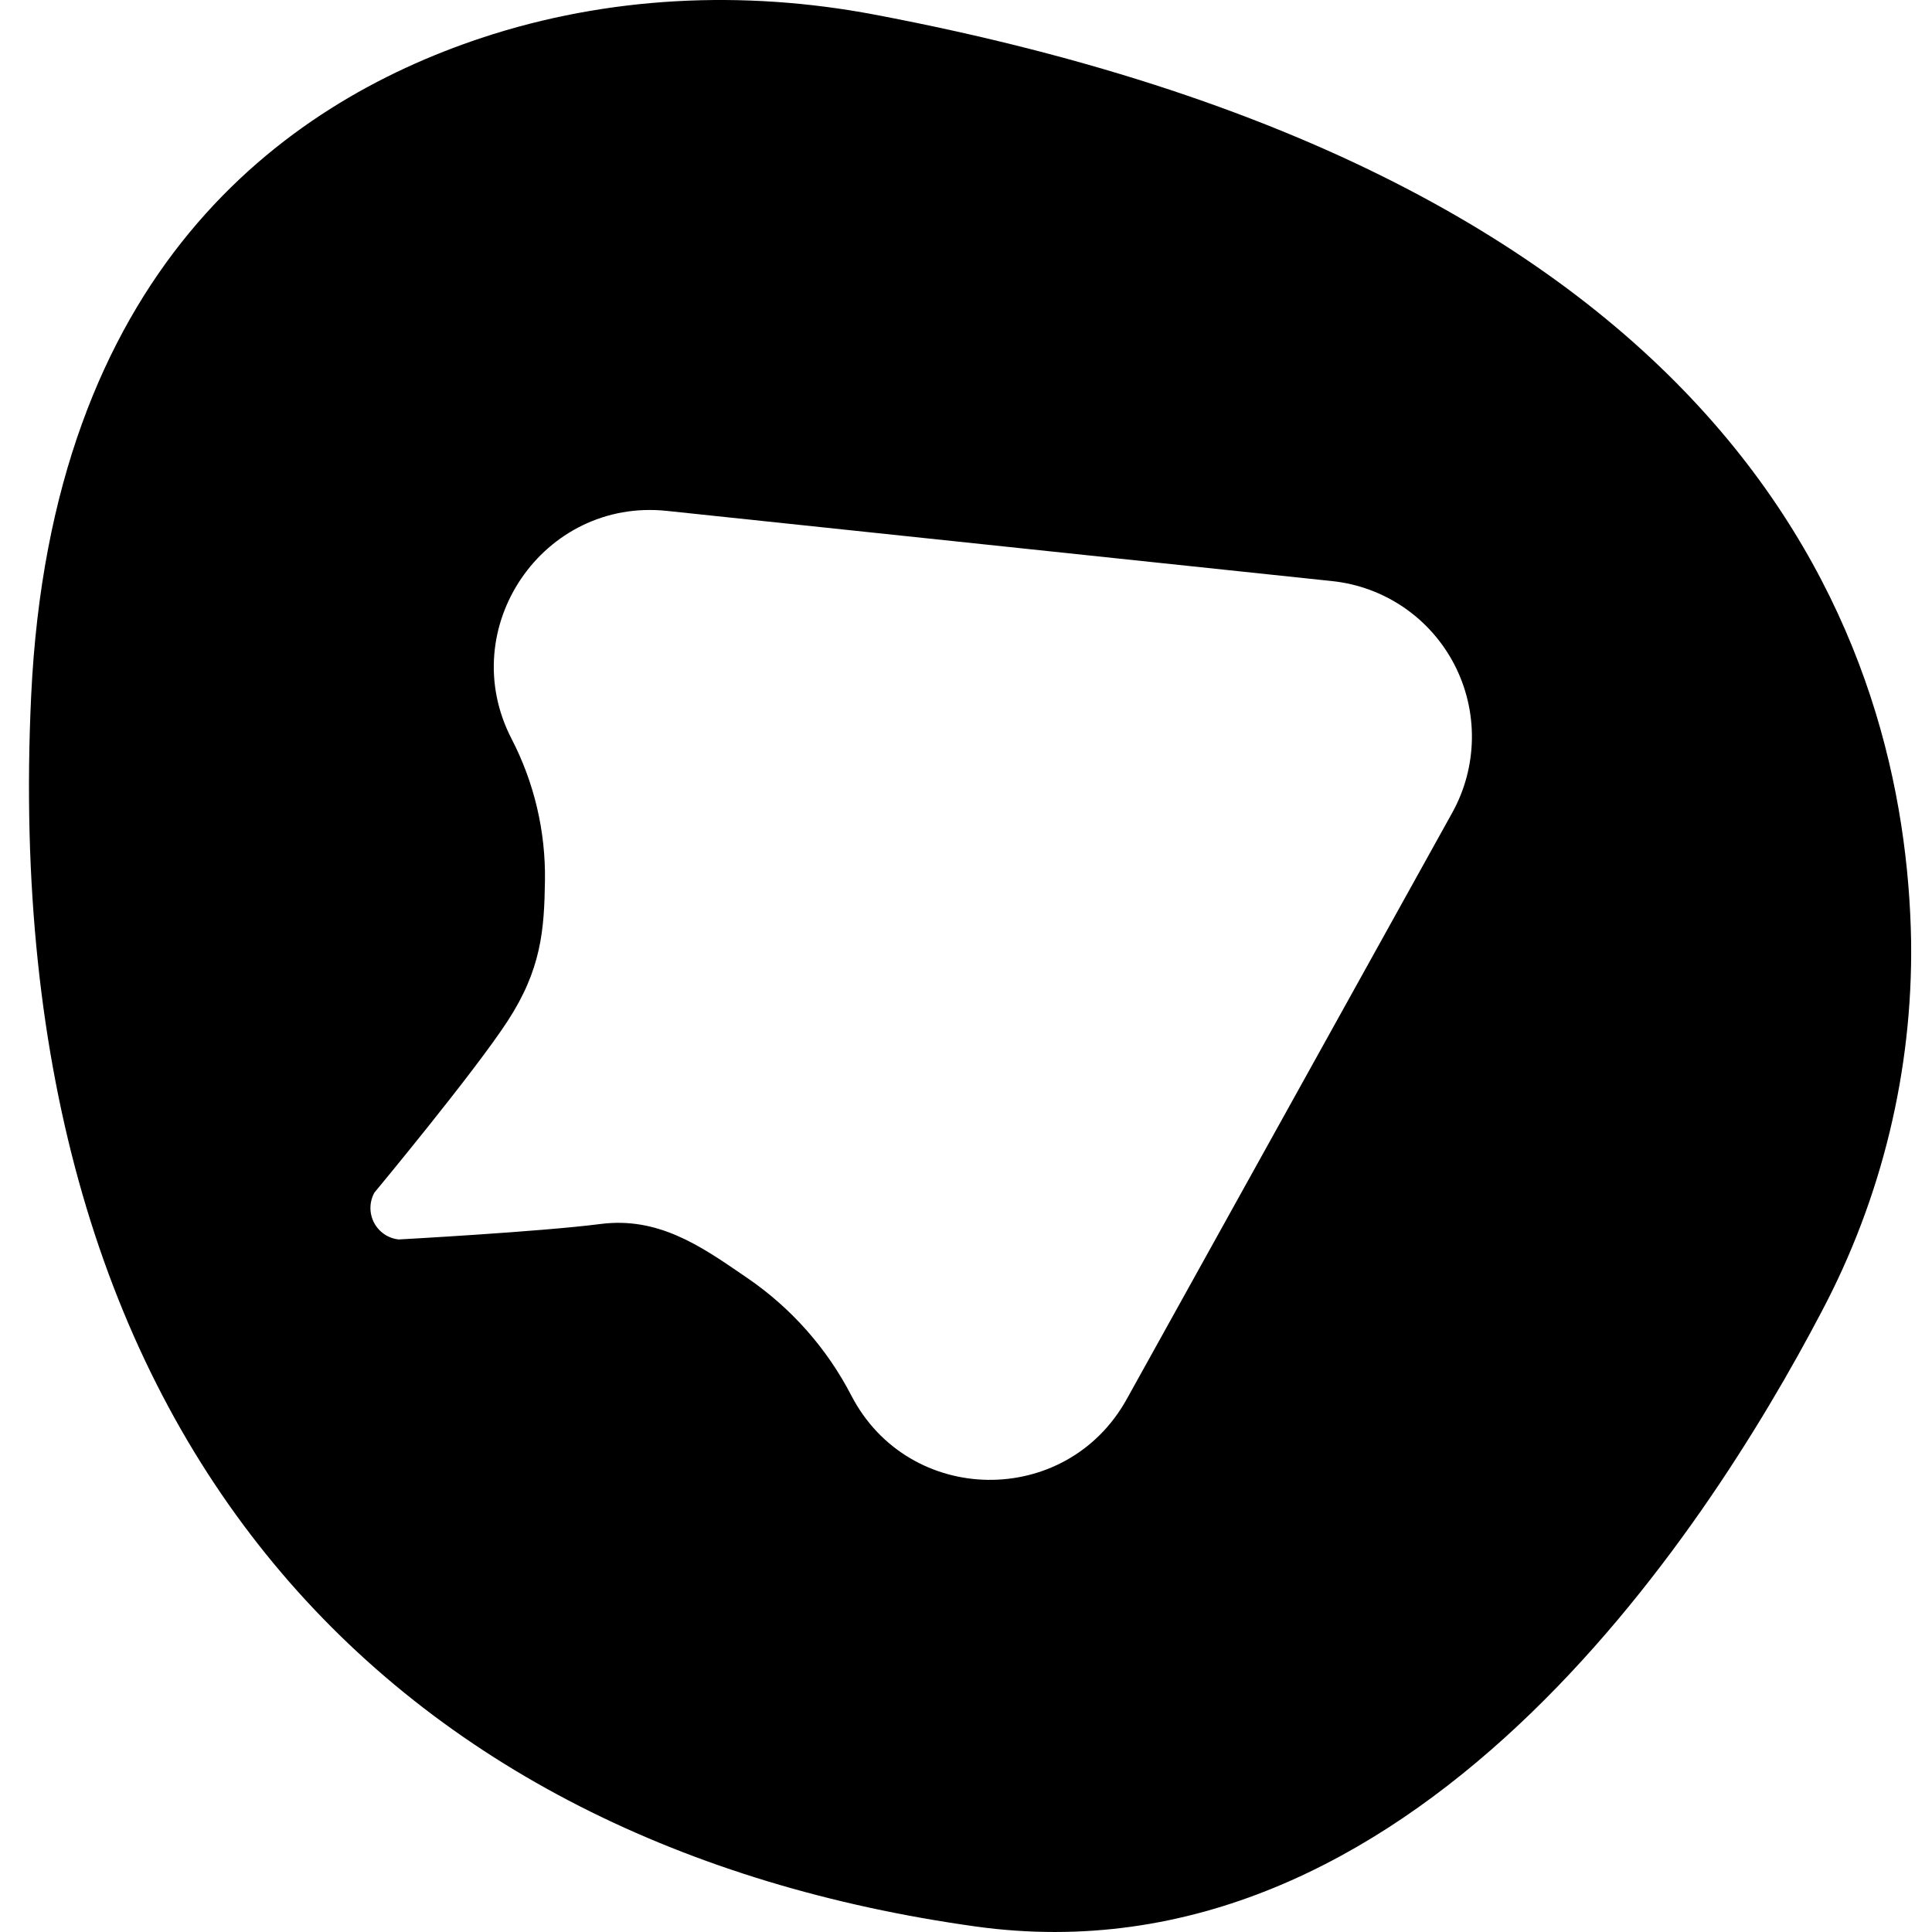 <svg xmlns="http://www.w3.org/2000/svg" version="1.1" xmlns:xlink="http://www.w3.org/1999/xlink" xmlns:svgjs="http://svgjs.dev/svgjs" width="200" height="200"><svg width="200" height="200" viewBox="0 0 200 200" fill="none" xmlns="http://www.w3.org/2000/svg">
<path fill-rule="evenodd" clip-rule="evenodd" d="M49.853 3.922C62.938 -0.418 76.973 -1.055 90.523 1.511C181.419 18.714 197.325 67.139 197.839 97.478C198.006 110.807 194.825 123.966 188.584 135.761C176.435 158.949 146.028 205.725 100.942 199.421C41.296 191.083 -0.45 150.07 3.225 72.053C5.29 28.171 29.268 10.756 49.853 3.922ZM69.036 52.887L137.914 60.156C140.57 60.437 143.115 61.372 145.321 62.879C147.527 64.386 149.325 66.418 150.555 68.793C151.786 71.168 152.409 73.812 152.371 76.489C152.333 79.166 151.633 81.793 150.335 84.135L116.637 144.842C110.363 156.15 94.075 155.93 88.126 144.46C85.6 139.58 81.906 135.405 77.375 132.307C77.197 132.185 77.018 132.063 76.84 131.94C72.486 128.956 68.089 125.941 62.159 126.708C55.987 127.505 41.274 128.308 41.274 128.308C40.736 128.251 40.221 128.062 39.774 127.757C39.328 127.451 38.963 127.04 38.715 126.559C38.466 126.078 38.34 125.542 38.348 125C38.356 124.458 38.499 123.926 38.762 123.452C38.762 123.452 49.003 111.128 52.524 105.737C56.045 100.346 56.338 96.267 56.414 91.164C56.49 86.06 55.304 81.019 52.961 76.491C47.026 65.025 56.217 51.534 69.036 52.887Z" fill="black"></path>
</svg><style>@media (prefers-color-scheme: light) { :root { filter: none; } }
@media (prefers-color-scheme: dark) { :root { filter: invert(100%); } }
</style></svg>